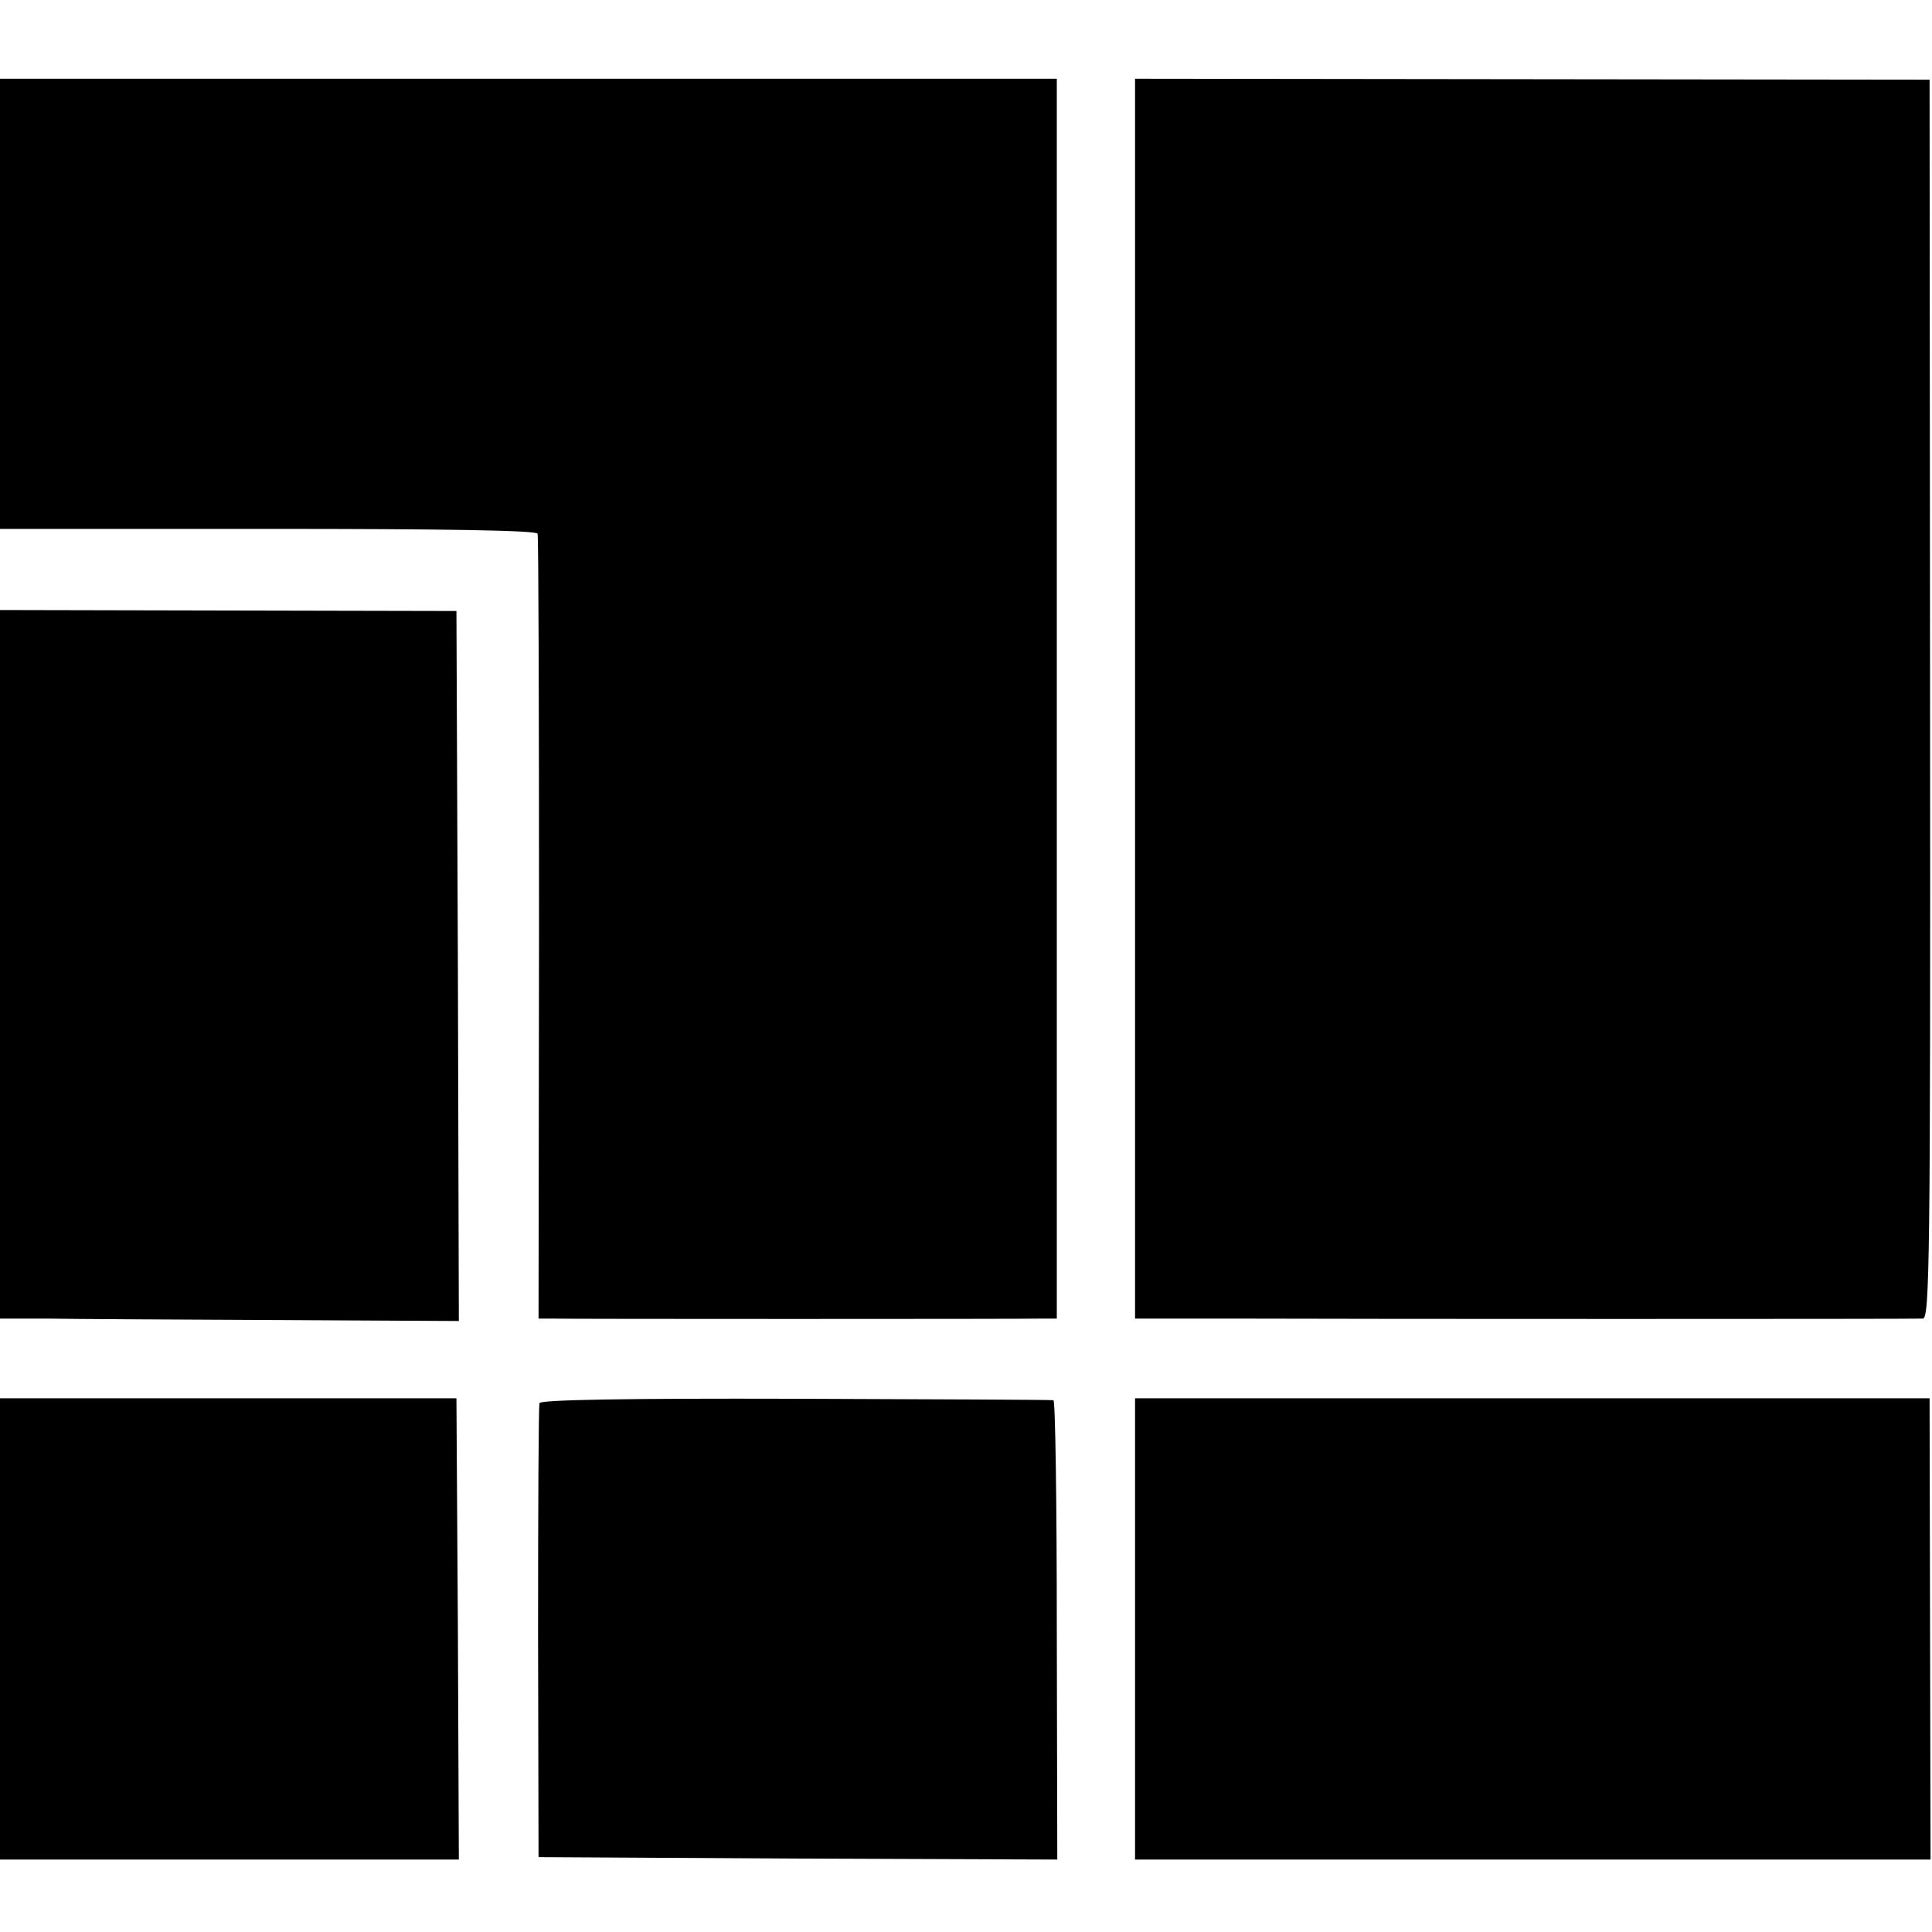 <?xml version="1.0" standalone="no"?>
<!DOCTYPE svg PUBLIC "-//W3C//DTD SVG 20010904//EN"
 "http://www.w3.org/TR/2001/REC-SVG-20010904/DTD/svg10.dtd">
<svg version="1.0" xmlns="http://www.w3.org/2000/svg"
 width="400pt" height="400pt" viewBox="0 0 400 400"
 preserveAspectRatio="xMidYMid meet">
<g transform="translate(0,400) scale(0.1,-0.1)"
fill="#000000" stroke="none">
<path d="M0 3371 l0 -466 555 0 c365 0 556 -3 558 -10 2 -5 3 -373 3 -817 l-1
-808 25 0 c26 -1 976 -1 1021 0 l27 0 0 1283 0 1284 -1094 0 -1094 0 0 -466z"/>
<path d="M2350 2553 l0 -1283 203 0 c271 -1 1408 -1 1428 0 14 0 16 117 15
1283 l-1 1282 -822 1 -823 1 0 -1284z"/>
<path d="M0 2003 l0 -733 98 0 c53 -1 267 -2 475 -3 l377 -2 -2 735 -3 735
-472 1 -473 1 0 -734z"/>
<path d="M0 628 l0 -478 475 0 475 0 -2 477 -3 478 -472 0 -473 0 0 -477z"/>
<path d="M1117 1095 c-2 -5 -3 -219 -3 -475 l1 -465 537 -3 537 -2 -1 475 c0
261 -3 476 -7 476 -3 1 -243 2 -533 3 -348 1 -529 -2 -531 -9z"/>
<path d="M2350 628 l0 -478 823 0 824 0 -1 477 -1 478 -822 0 -823 0 0 -477z"/>
</g>
</svg>
